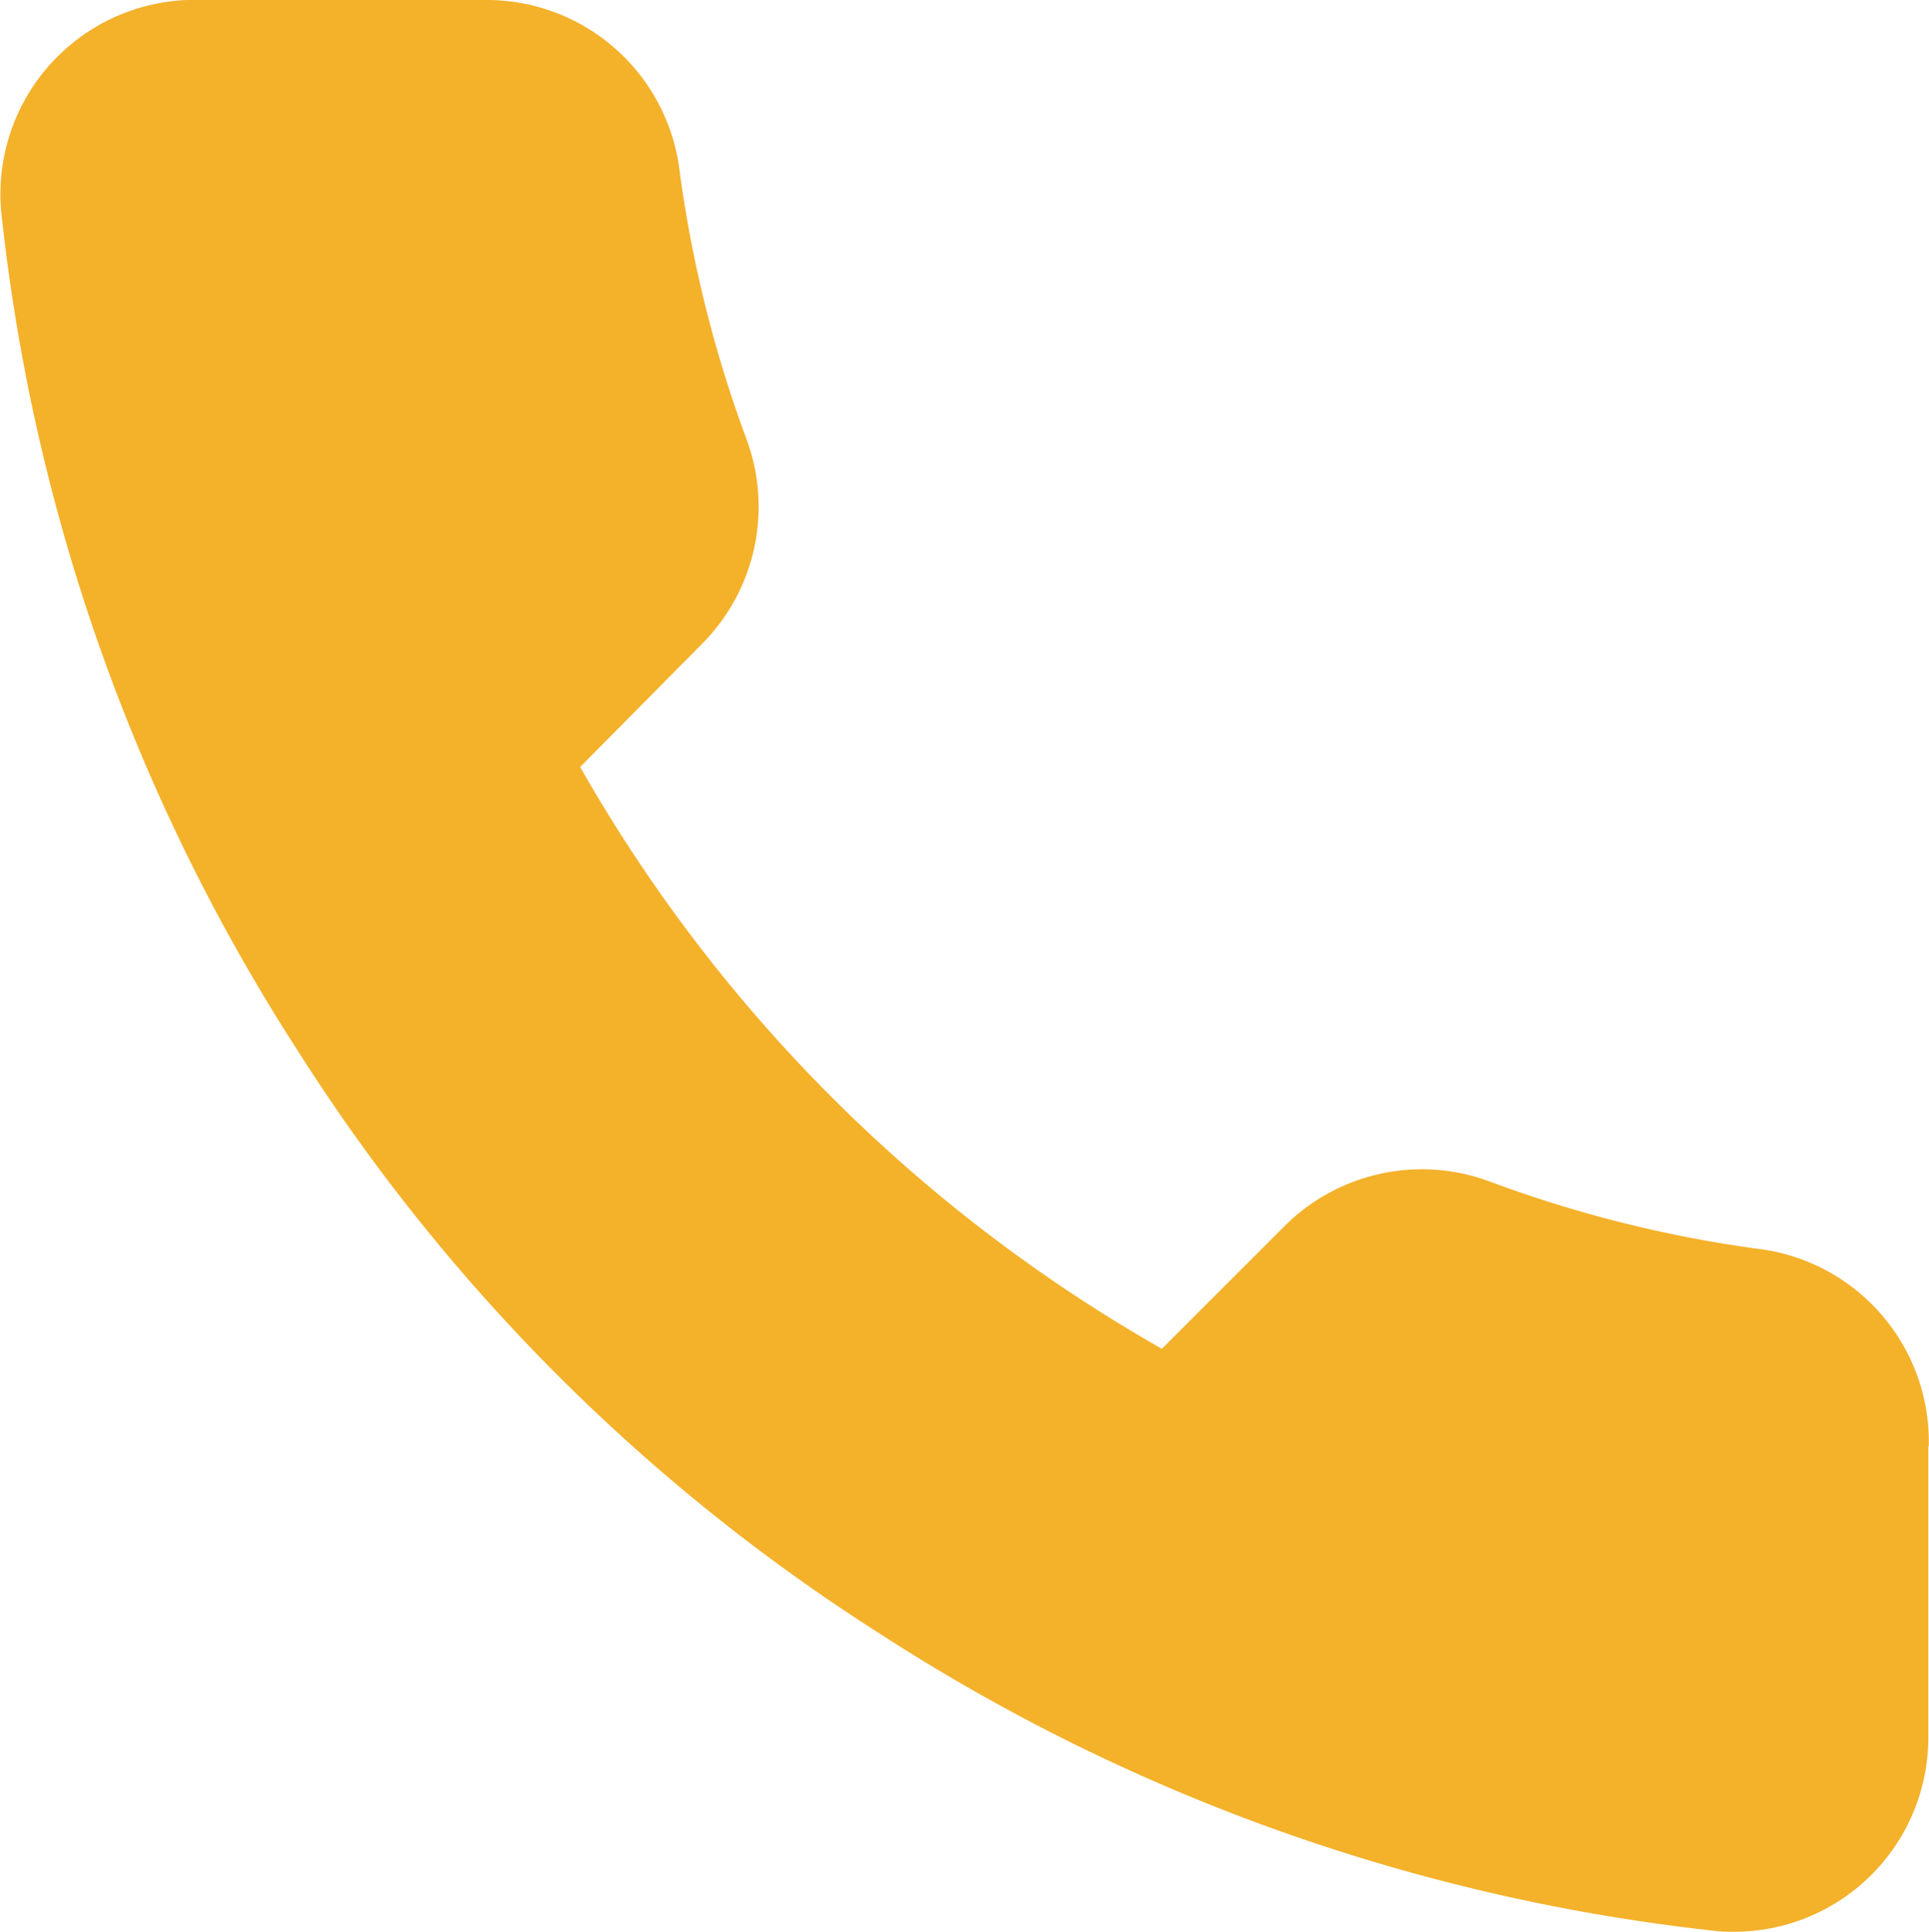 <svg xmlns="http://www.w3.org/2000/svg" width="16.875" height="16.902" viewBox="0 0 16.875 16.902">
  <path id="Trazado_26896" data-name="Trazado 26896" d="M16.869,12.654V15.2a1.7,1.7,0,0,1-1.69,1.7c-.053,0-.106,0-.159-.006a16.789,16.789,0,0,1-7.32-2.6A16.54,16.54,0,0,1,2.61,9.2a16.792,16.792,0,0,1-2.6-7.355A1.7,1.7,0,0,1,1.546.006C1.595,0,1.645,0,1.7,0H4.24a1.7,1.7,0,0,1,1.7,1.458A10.906,10.906,0,0,0,6.53,3.841a1.7,1.7,0,0,1-.387,1.79L5.075,6.71A13.569,13.569,0,0,0,10.164,11.8l1.077-1.077a1.7,1.7,0,0,1,1.79-.387,10.906,10.906,0,0,0,2.383.594,1.7,1.7,0,0,1,1.459,1.721Z" transform="translate(0 0)" fill="#f4b12a"/>
</svg>
